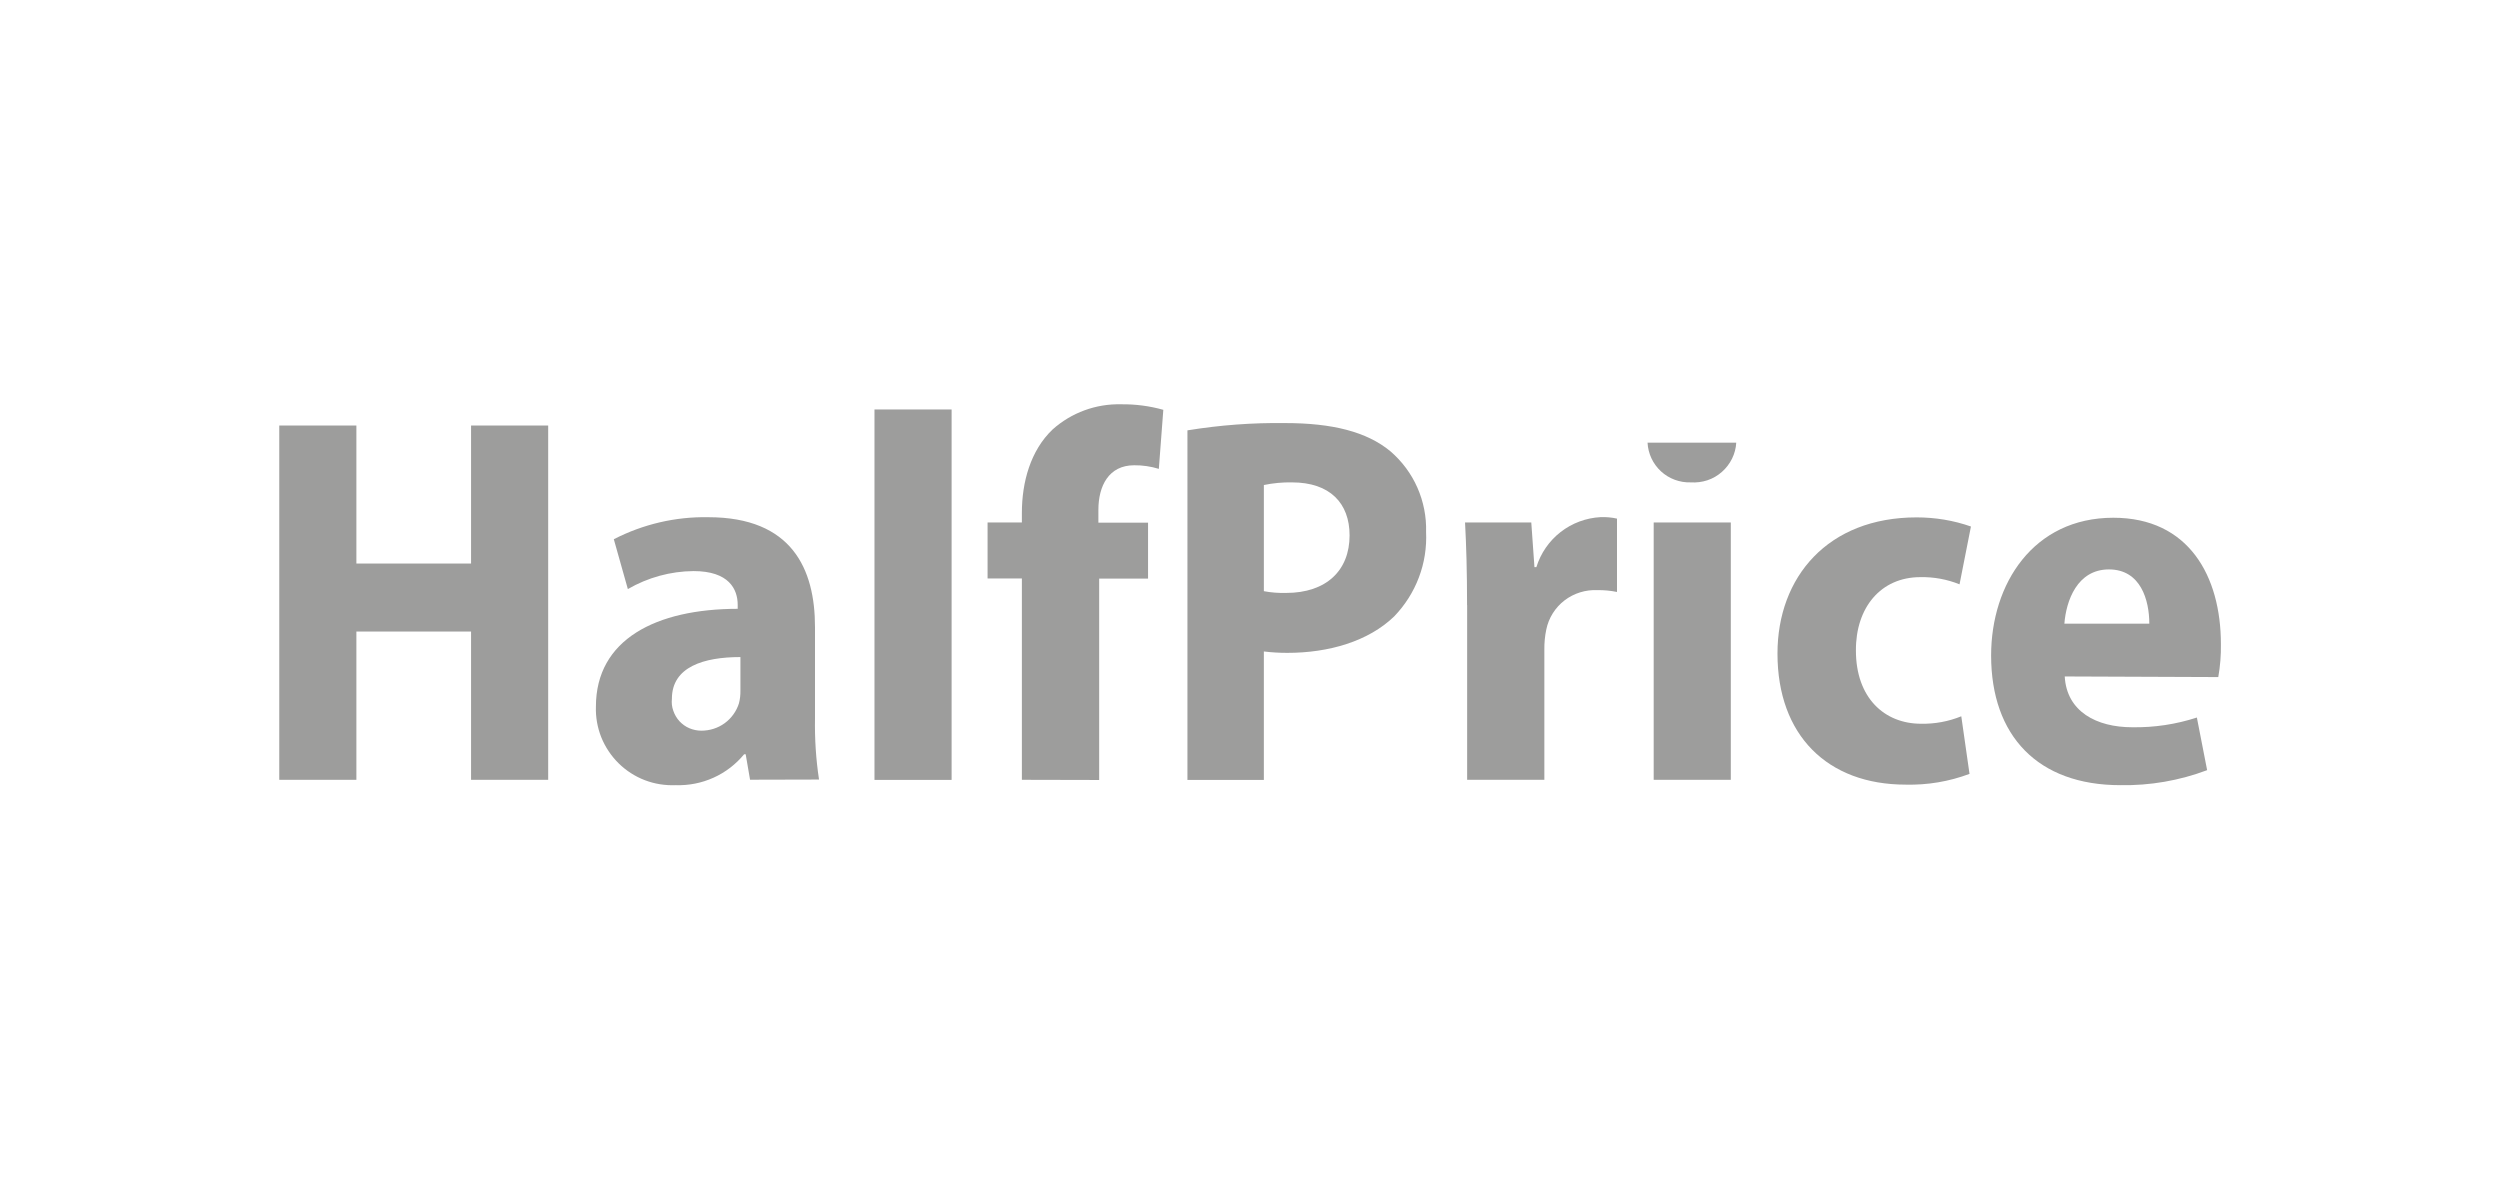 <svg xmlns="http://www.w3.org/2000/svg" id="a" viewBox="0 0 284.94 135.57"><defs><style>.b{fill:#9d9d9c;}</style></defs><path class="b" d="M40.62,48.5v15.73h13.07v-15.73h8.79v40.38h-8.79v-16.9h-13.07v16.9h-8.79V48.5h8.79Z"></path><path class="b" d="M85.49,88.88l-.5-2.91h-.18c-.94,1.14-2.13,2.06-3.49,2.67-1.35,.61-2.83,.9-4.31,.85-1.2,.05-2.4-.14-3.52-.57-1.12-.43-2.14-1.09-2.99-1.93-.85-.84-1.52-1.85-1.97-2.96-.44-1.11-.65-2.3-.61-3.49,0-7.66,6.85-11.14,16.16-11.15v-.45c0-1.79-1-3.85-5.03-3.85-2.63,.02-5.21,.73-7.49,2.05l-1.6-5.68c3.32-1.71,7.02-2.58,10.76-2.51,9.55,0,12.17,5.91,12.17,12.52v10.41c-.04,2.33,.11,4.67,.46,6.97l-7.86,.02Zm-1.11-13.99c-4.16,0-7.8,1.11-7.8,4.75-.05,.46,0,.93,.16,1.37,.15,.44,.39,.85,.7,1.19,.32,.34,.7,.62,1.13,.8s.89,.28,1.36,.28c.96,0,1.89-.29,2.66-.85,.77-.56,1.34-1.35,1.63-2.26,.13-.49,.18-.99,.17-1.5v-3.78Z"></path><path class="b" d="M108.46,46.67h-8.79v42.22h8.79V46.67Z"></path><path class="b" d="M116.47,88.88v-22.95h-3.91v-6.38h3.91v-1.11c0-3.46,.97-7.09,3.51-9.5,2.14-1.91,4.93-2.93,7.8-2.86,1.63-.02,3.25,.19,4.81,.63l-.51,6.73c-.91-.28-1.86-.42-2.81-.41-2.89,0-4.08,2.34-4.08,5.09v1.45h5.66v6.38h-5.57v22.95l-8.81-.02Z"></path><path class="b" d="M135.34,49.05c3.68-.6,7.41-.88,11.14-.83,5.35,0,9.3,.98,12,3.22,1.32,1.14,2.37,2.55,3.07,4.14,.7,1.59,1.04,3.32,.99,5.05,.08,1.76-.19,3.53-.82,5.18-.62,1.65-1.58,3.16-2.81,4.44-2.95,2.85-7.45,4.16-12.19,4.16-.89,0-1.79-.05-2.67-.16v14.64h-8.71V49.05Zm8.71,18.33c.83,.16,1.68,.22,2.53,.2,4.6,0,7.24-2.57,7.24-6.56,0-3.66-2.23-6.04-6.56-6.04-1.08-.02-2.15,.08-3.21,.3v12.11Z"></path><path class="b" d="M167.21,68.96c0-3.88-.09-6.82-.23-9.41h7.55l.36,5.09h.22c.49-1.58,1.45-2.98,2.76-4,1.31-1.02,2.9-1.61,4.56-1.7,.63-.02,1.26,.03,1.87,.17v8.36c-.73-.15-1.48-.22-2.23-.21-1.35-.06-2.68,.35-3.75,1.17-1.07,.82-1.81,2-2.08,3.32-.16,.76-.23,1.53-.22,2.31v14.82h-8.8v-19.91Z"></path><path class="b" d="M197.27,59.55h-8.79v29.33h8.79v-29.33Z"></path><path class="b" d="M224.46,88.21c-2.32,.87-4.78,1.28-7.25,1.22-8.91,0-14.62-5.61-14.62-14.94,0-8.72,5.74-15.52,15.86-15.52,2.11,0,4.2,.34,6.19,1.04l-1.3,6.59c-1.41-.57-2.93-.85-4.46-.82-4.53,0-7.38,3.48-7.35,8.37,0,5.36,3.22,8.34,7.43,8.34,1.57,.03,3.13-.26,4.58-.85l.94,6.58Z"></path><path class="b" d="M235.33,77.1c.22,4.02,3.65,5.79,7.69,5.79,2.5,.04,4.99-.33,7.37-1.11l1.17,6c-3.16,1.19-6.52,1.77-9.89,1.71-9.41,0-14.73-5.63-14.73-14.78,0-8.17,4.81-15.7,13.93-15.7,8.59,0,12.26,6.65,12.26,14.41,.02,1.26-.08,2.51-.3,3.75l-17.48-.07Zm9.64-6.02c0-2.66-.97-6.18-4.6-6.18s-4.88,3.59-5.08,6.18h9.68Z"></path><path class="b" d="M187.78,50.44c.06,1.25,.61,2.43,1.53,3.28,.92,.85,2.15,1.3,3.4,1.26,.64,.04,1.28-.04,1.89-.24,.61-.2,1.17-.53,1.65-.95,.48-.42,.87-.93,1.16-1.51,.28-.57,.45-1.2,.48-1.83h-10.12Z"></path></svg>